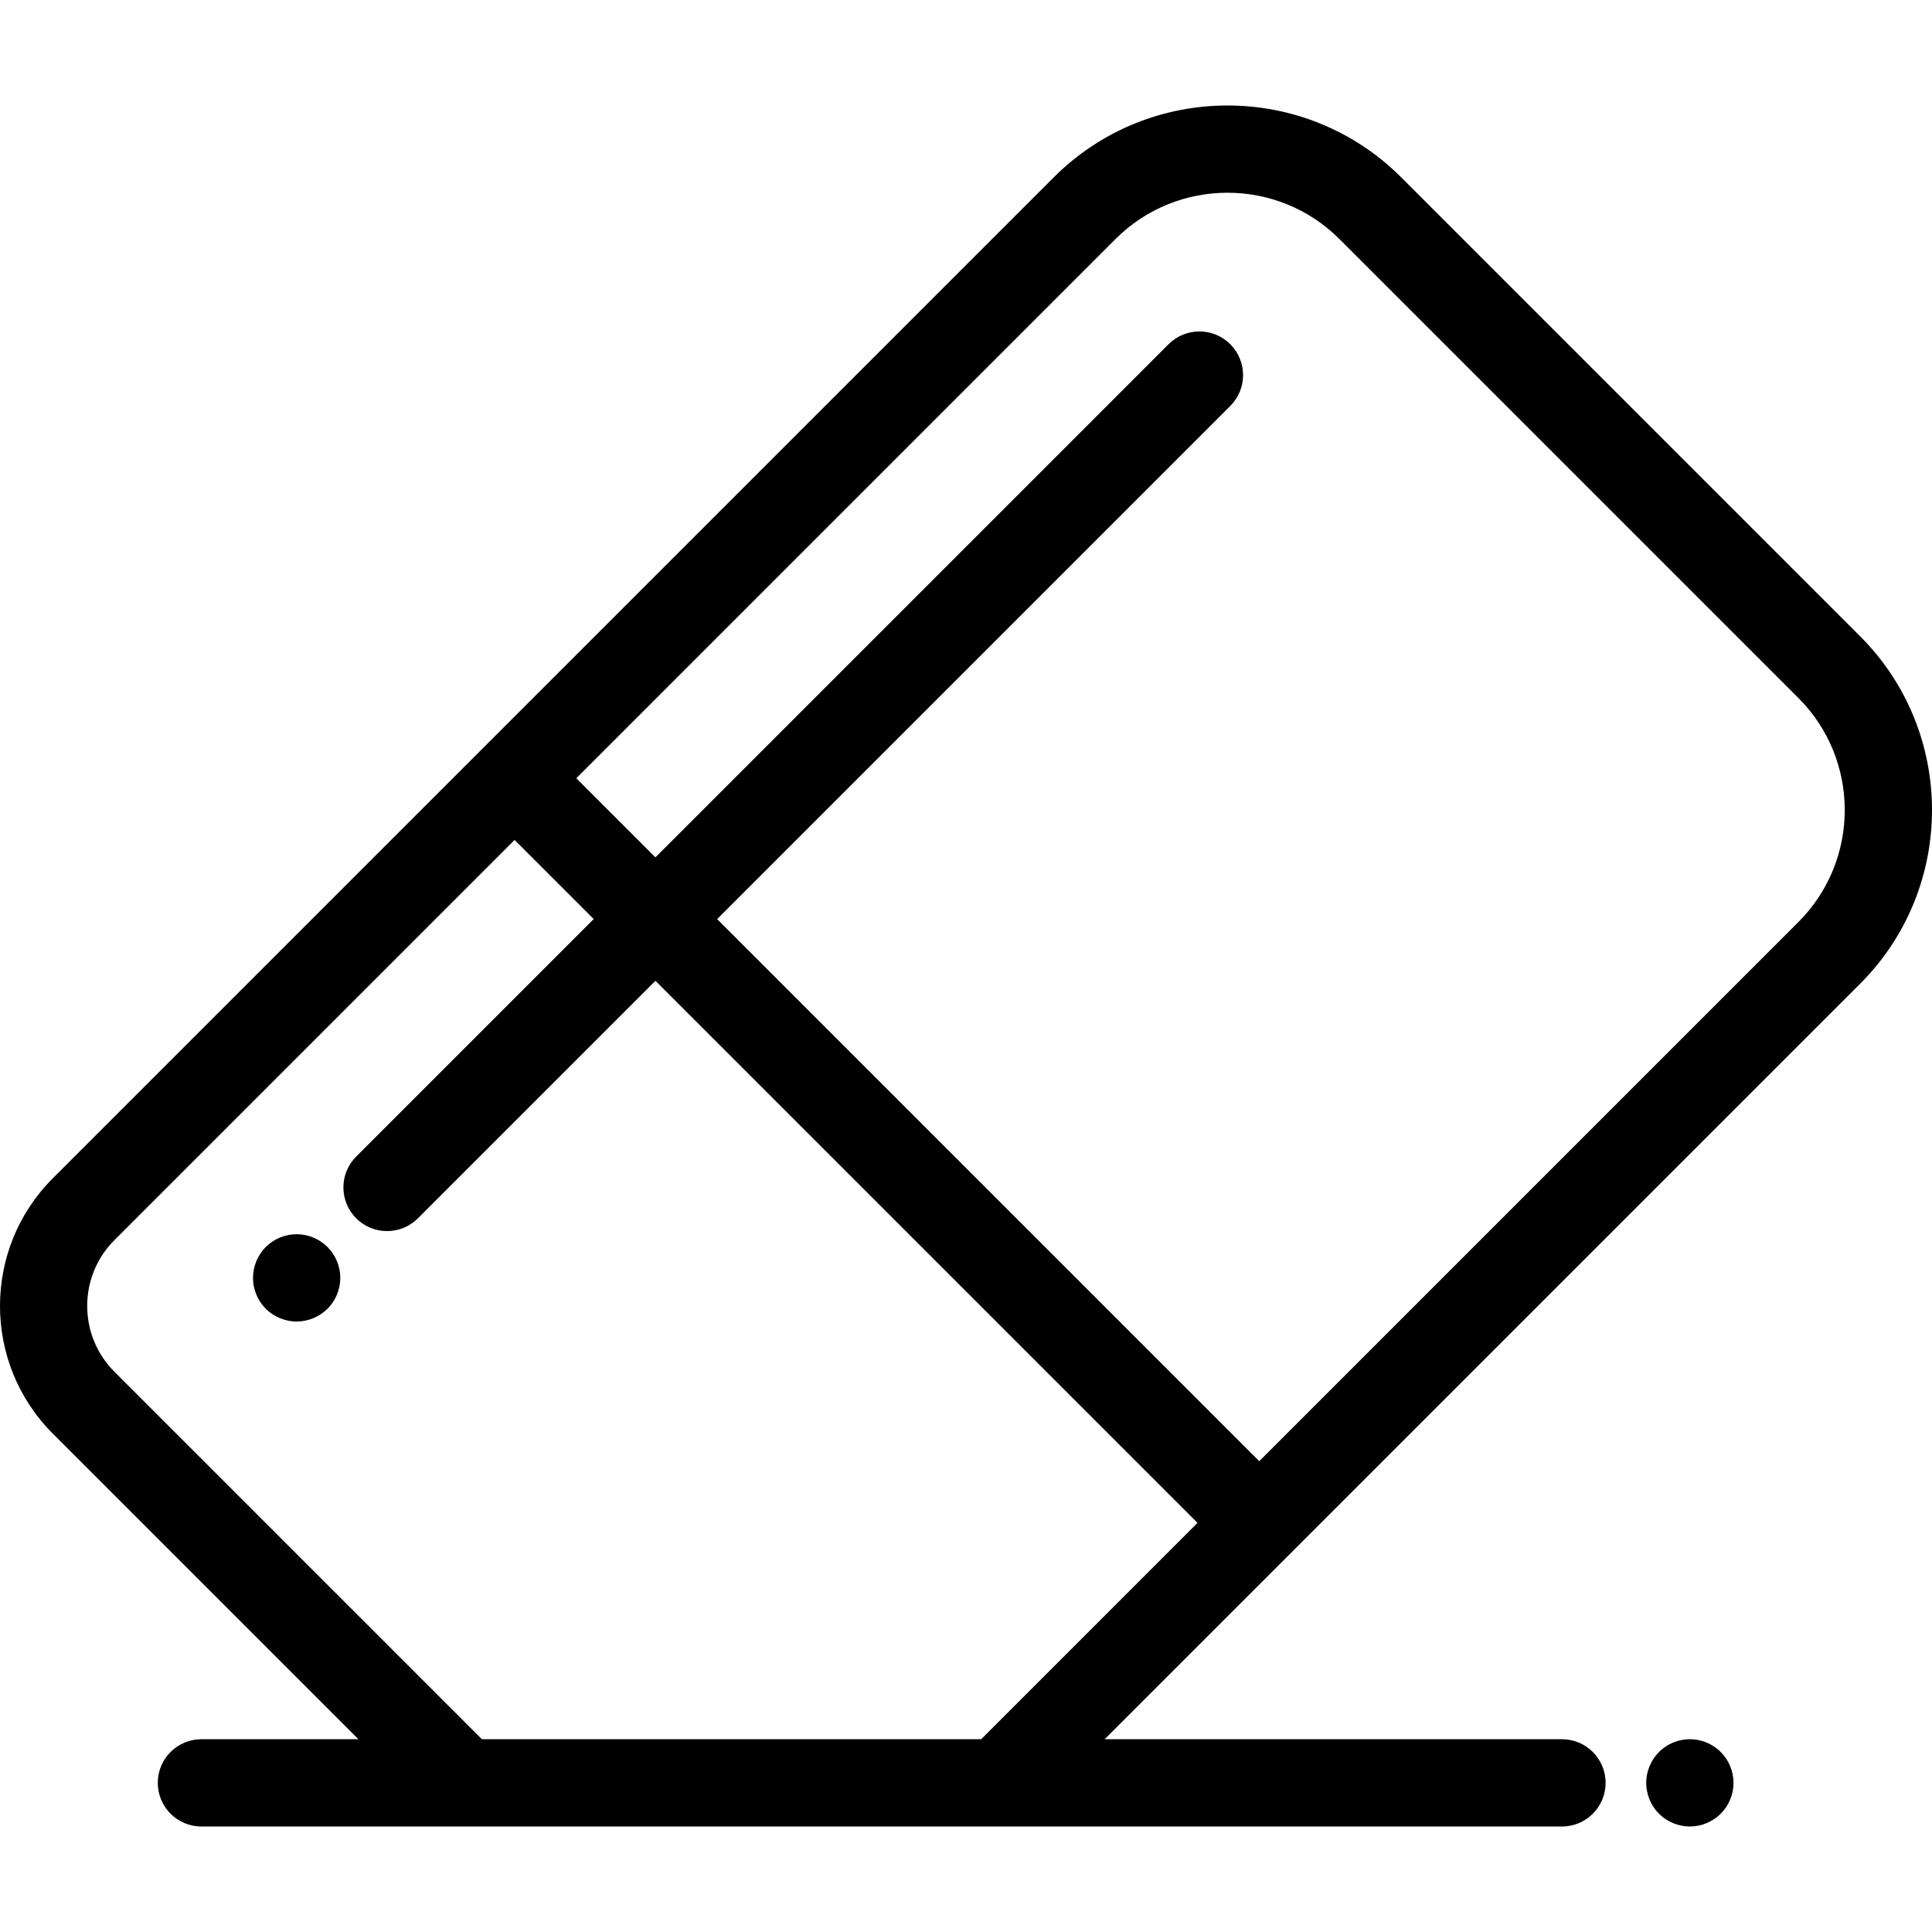 <?xml version="1.0" encoding="iso-8859-1"?>
<!-- Uploaded to: SVG Repo, www.svgrepo.com, Generator: SVG Repo Mixer Tools -->
<svg fill="#000000" height="800px" width="800px" version="1.1" id="Layer_1" xmlns="http://www.w3.org/2000/svg" xmlns:xlink="http://www.w3.org/1999/xlink" 
	 viewBox="0 0 512 512" xml:space="preserve">
<g>
	<g>
		<path d="M459.174,470.211c-0.15-0.729-0.37-1.458-0.659-2.163c-0.289-0.694-0.648-1.365-1.064-1.99
			c-0.428-0.636-0.914-1.226-1.446-1.758c-0.532-0.544-1.122-1.018-1.758-1.446c-0.625-0.416-1.296-0.775-1.99-1.064
			c-0.706-0.289-1.434-0.509-2.163-0.659c-1.492-0.301-3.031-0.301-4.523,0c-0.74,0.15-1.469,0.37-2.163,0.659
			c-0.706,0.289-1.377,0.648-2.001,1.064c-0.636,0.428-1.226,0.902-1.758,1.446c-0.532,0.532-1.018,1.122-1.434,1.758
			c-0.416,0.625-0.775,1.296-1.064,1.99c-0.289,0.706-0.509,1.434-0.659,2.163c-0.15,0.752-0.231,1.515-0.231,2.267
			s0.081,1.515,0.231,2.256c0.15,0.74,0.37,1.469,0.659,2.163c0.289,0.706,0.648,1.377,1.064,2.001
			c0.416,0.636,0.902,1.226,1.434,1.758c0.532,0.532,1.122,1.018,1.758,1.434c0.625,0.416,1.296,0.775,2.001,1.064
			c0.694,0.289,1.423,0.509,2.163,0.659c0.74,0.15,1.504,0.231,2.256,0.231c0.752,0,1.515-0.081,2.267-0.231
			c0.729-0.15,1.458-0.37,2.163-0.659c0.694-0.289,1.365-0.648,1.99-1.064c0.636-0.416,1.226-0.902,1.758-1.434
			s1.018-1.122,1.446-1.758c0.416-0.625,0.775-1.296,1.064-2.001c0.289-0.694,0.509-1.423,0.659-2.163
			c0.15-0.74,0.22-1.504,0.22-2.256S459.324,470.963,459.174,470.211z"/>
	</g>
</g>
<g>
	<g>
		<path d="M341.893,411.764l151.069-151.07c25.383-25.382,25.383-66.684,0-92.066L371.326,46.991
			c-25.382-25.382-66.684-25.382-92.066,0L128.19,198.06c-0.002,0.002-0.003,0.005-0.006,0.006L13.988,312.262
			c-18.651,18.652-18.651,49,0,67.651l80.996,80.996H53.381c-6.389,0-11.567,5.179-11.567,11.567
			c0,6.389,5.179,11.567,11.567,11.567h69.529h141.912h149.115c6.389,0,11.567-5.179,11.567-11.567
			c0-6.389-5.179-11.567-11.567-11.567H292.749l49.138-49.138C341.89,411.768,341.891,411.767,341.893,411.764z M260.031,460.906
			H127.702v0.001l-97.355-97.355c-4.666-4.665-7.235-10.869-7.235-17.467c0-6.598,2.569-12.801,7.235-17.467l106.021-106.022
			l20.968,20.968l-62.942,62.942c-4.517,4.517-4.517,11.842,0,16.36c2.258,2.259,5.219,3.388,8.179,3.388s5.921-1.13,8.179-3.388
			l62.942-62.942l143.658,143.658L260.031,460.906z M190.055,243.567l135.983-135.983c4.517-4.517,4.517-11.842,0-16.36
			c-4.516-4.517-11.842-4.517-16.359,0L173.696,227.208l-20.968-20.968l142.89-142.89c16.363-16.363,42.987-16.363,59.35,0
			l121.636,121.637c16.363,16.362,16.363,42.987,0.001,59.349l-142.891,142.89L190.055,243.567z"/>
	</g>
</g>
<g>
	<g>
		<path d="M89.954,336.388c-0.15-0.729-0.37-1.458-0.659-2.163c-0.289-0.694-0.648-1.365-1.064-1.99
			c-0.428-0.636-0.902-1.226-1.434-1.758c-0.544-0.532-1.134-1.018-1.77-1.446c-0.625-0.416-1.296-0.775-1.99-1.064
			s-1.423-0.509-2.163-0.659c-1.492-0.301-3.031-0.301-4.523,0c-0.74,0.15-1.469,0.37-2.163,0.659s-1.365,0.648-2.001,1.064
			c-0.625,0.428-1.226,0.914-1.758,1.446s-1.018,1.122-1.434,1.758c-0.416,0.625-0.775,1.296-1.064,1.99
			c-0.289,0.706-0.509,1.434-0.659,2.163c-0.15,0.752-0.22,1.515-0.22,2.267c0,0.752,0.069,1.515,0.22,2.256
			c0.15,0.74,0.37,1.469,0.659,2.163c0.289,0.706,0.648,1.376,1.064,2.001c0.416,0.636,0.902,1.226,1.434,1.758
			c0.532,0.532,1.134,1.018,1.758,1.434c0.636,0.416,1.307,0.775,2.001,1.064s1.423,0.509,2.163,0.659
			c0.74,0.15,1.504,0.231,2.256,0.231c0.763,0,1.515-0.081,2.267-0.231c0.74-0.15,1.469-0.37,2.163-0.659s1.365-0.648,1.99-1.064
			c0.636-0.416,1.226-0.902,1.77-1.434c0.532-0.532,1.006-1.122,1.434-1.758c0.416-0.625,0.775-1.296,1.064-2.001
			c0.289-0.694,0.509-1.423,0.659-2.163s0.231-1.504,0.231-2.256C90.185,337.903,90.104,337.14,89.954,336.388z"/>
	</g>
</g>
</svg>
